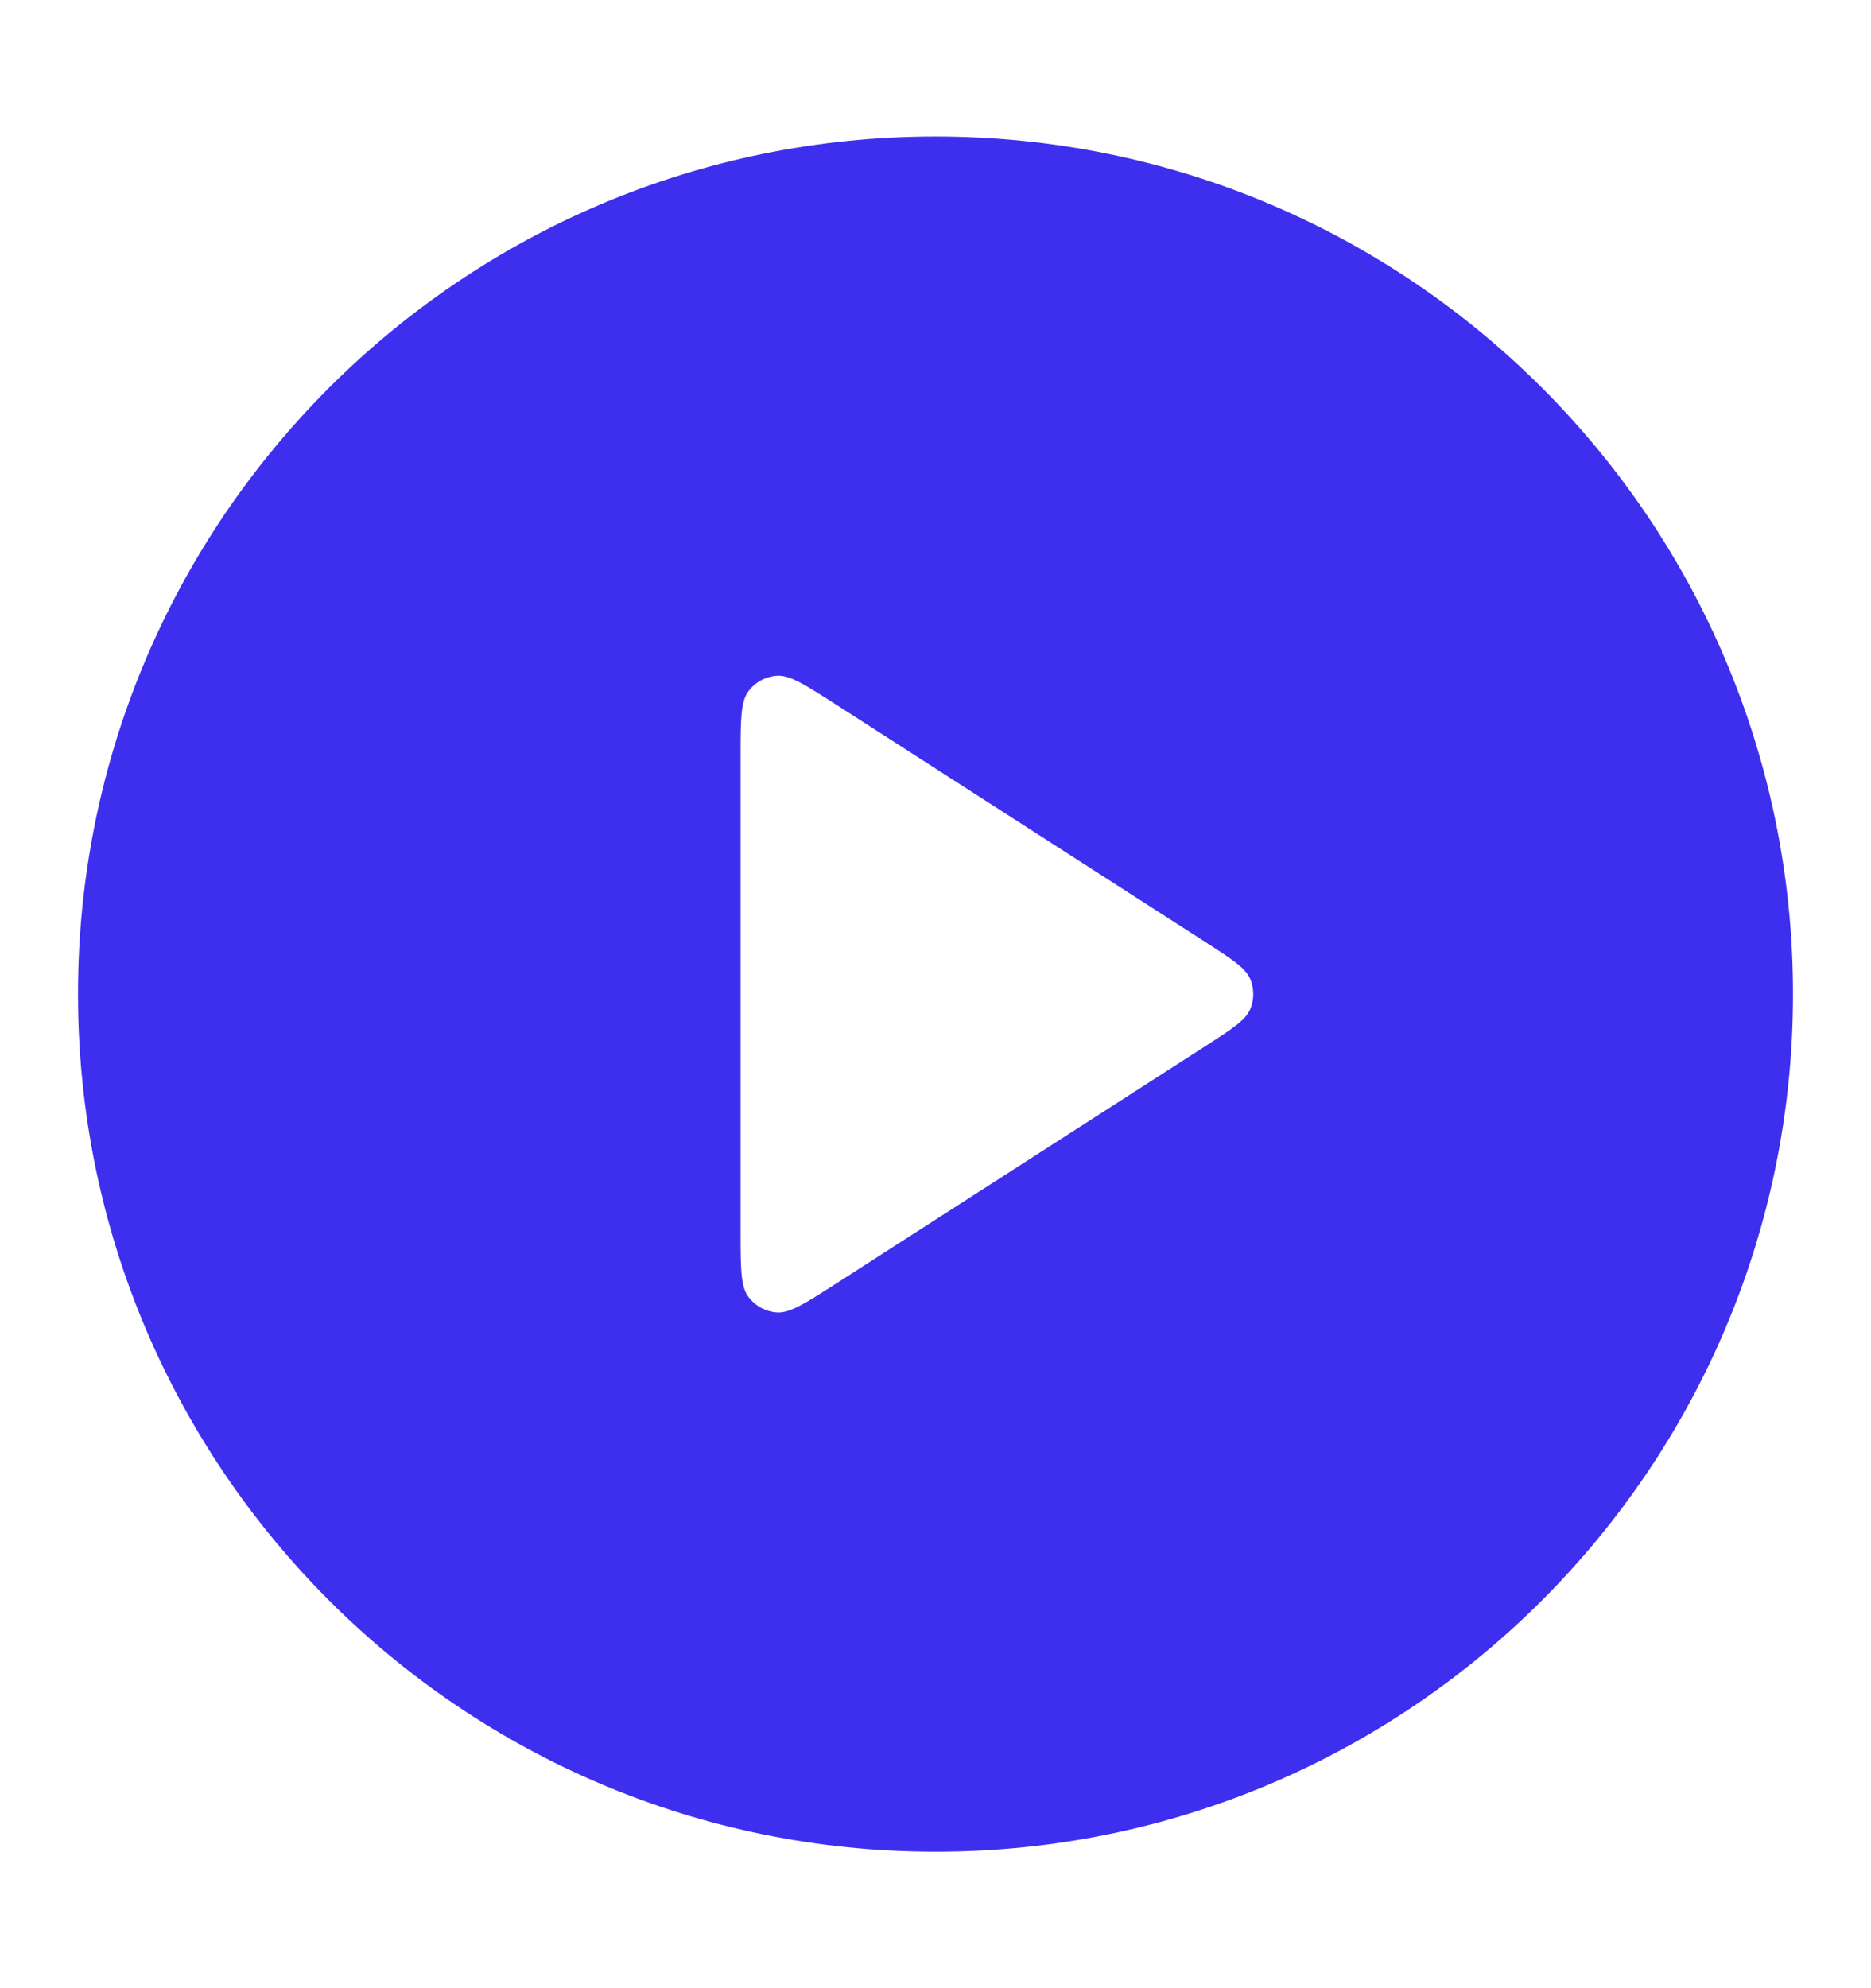 <svg width="16" height="17" viewBox="0 0 16 17" fill="none" xmlns="http://www.w3.org/2000/svg">
<path fill-rule="evenodd" clip-rule="evenodd" d="M8 1.167C3.95 1.167 0.667 4.45 0.667 8.5C0.667 12.55 3.95 15.833 8 15.833C12.05 15.833 15.333 12.55 15.333 8.5C15.333 4.45 12.05 1.167 8 1.167ZM6.4 5.911C6.333 6 6.333 6.159 6.333 6.477V10.523C6.333 10.841 6.333 11 6.4 11.089C6.458 11.166 6.546 11.215 6.643 11.222C6.754 11.23 6.887 11.144 7.155 10.972L10.302 8.949C10.534 8.799 10.65 8.725 10.691 8.63C10.726 8.547 10.726 8.453 10.691 8.37C10.65 8.275 10.534 8.201 10.302 8.051L7.155 6.028C6.887 5.856 6.754 5.77 6.643 5.778C6.546 5.785 6.458 5.833 6.4 5.911Z" fill="#3E2FEE"/>
</svg>
